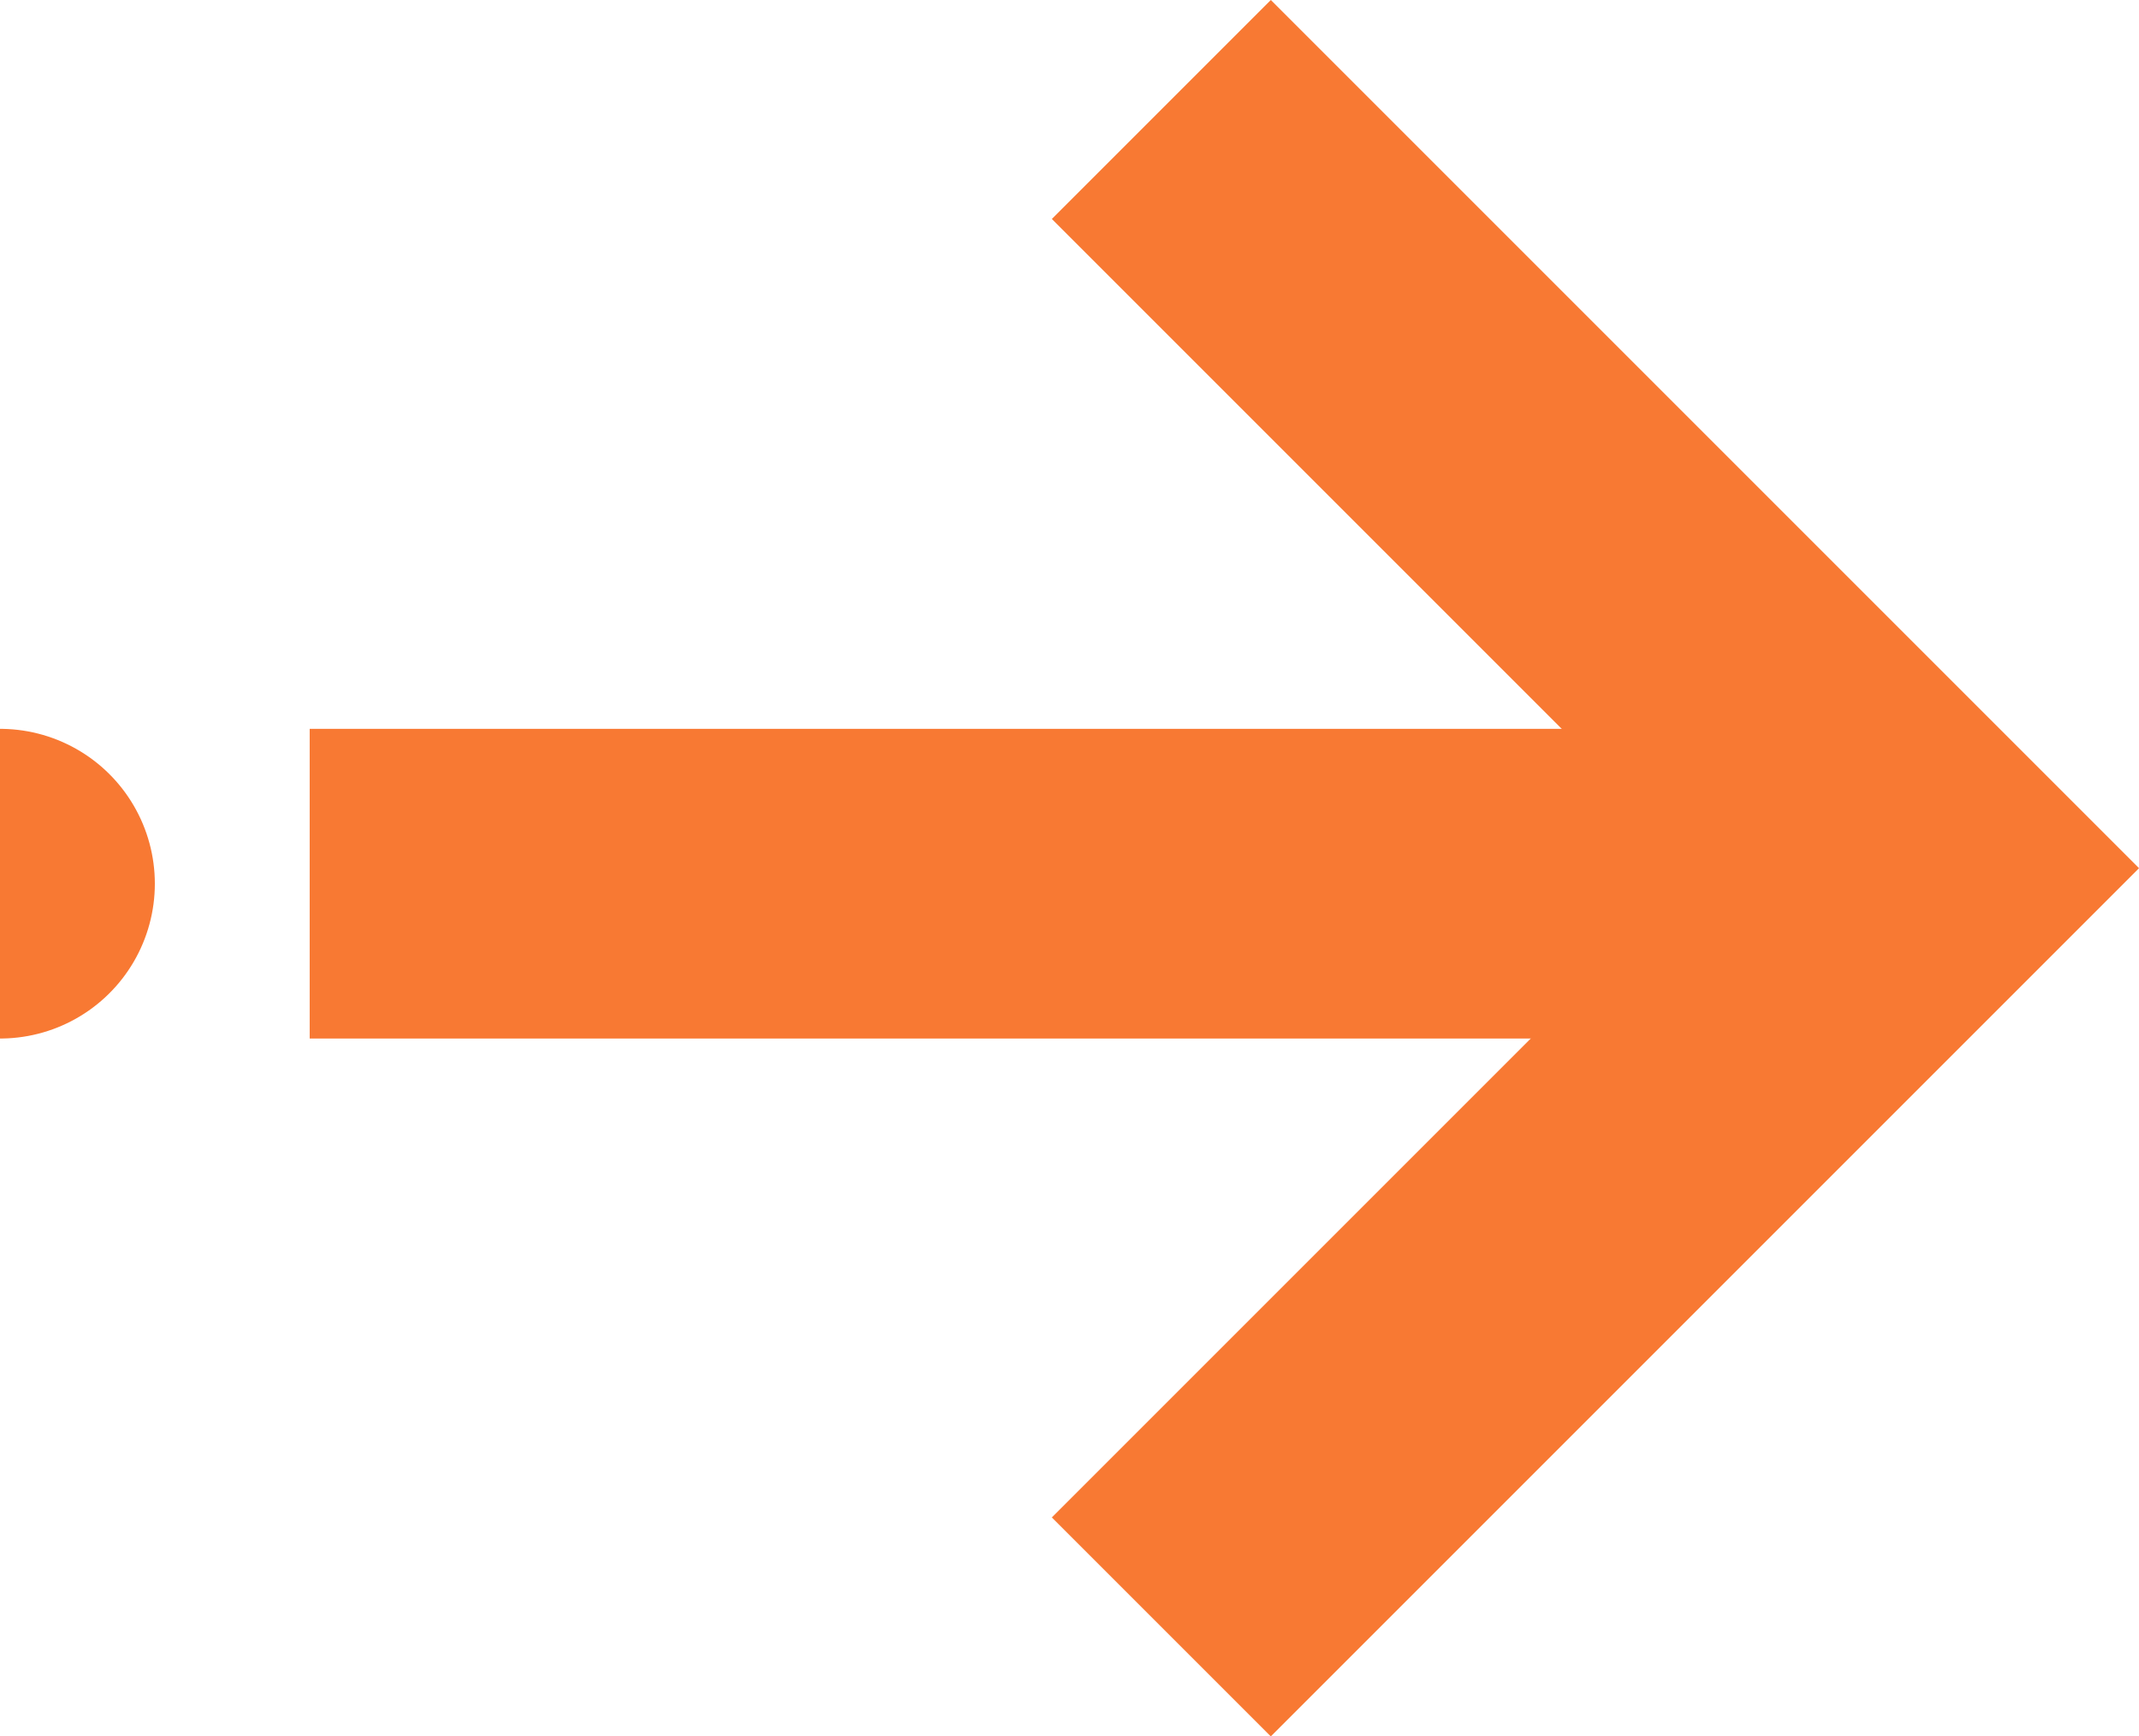 <svg xmlns="http://www.w3.org/2000/svg" width="13.814" height="11.214" viewBox="0 0 13.814 11.214">
  <g id="Group_1065" transform="translate(-14113.5 -3143.793)">
    <g id="Group_1826" transform="translate(-8)">
      <path id="Path_2374" d="M14129,3144.5l4.9,4.9-1.6,1.6-3.3,3.3" fill="none" stroke="#f87933" stroke-width="2"/>
      <line id="Line_5" x1="10" transform="translate(14123.5 3149.5)" fill="none" stroke="#f87933" stroke-width="2"/>
    </g>
    <line id="Line_6" transform="translate(14113.5 3149.5)" fill="none" stroke="#f87933" stroke-linecap="round" stroke-width="2"/>
  </g>
</svg>
